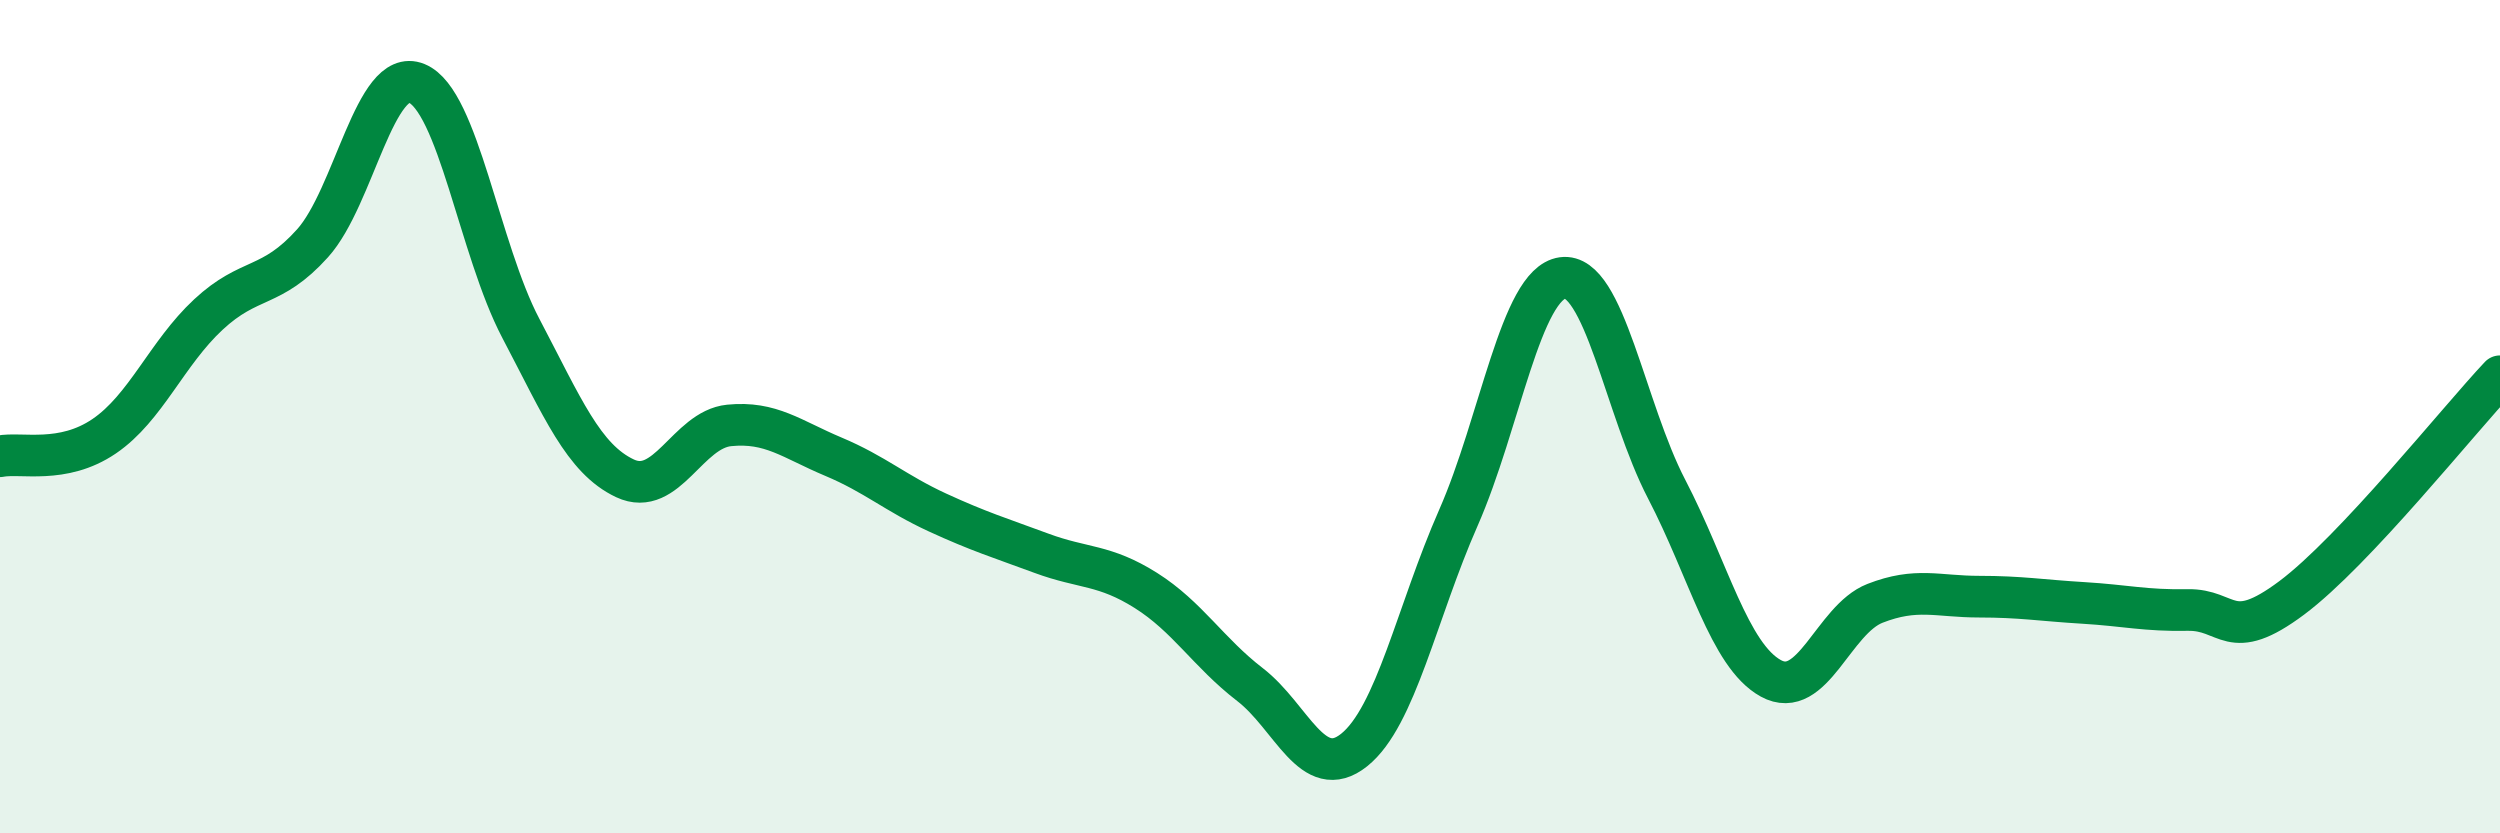 
    <svg width="60" height="20" viewBox="0 0 60 20" xmlns="http://www.w3.org/2000/svg">
      <path
        d="M 0,10.95 C 0.5,10.85 1.5,11.15 2.5,10.47 C 3.5,9.79 4,8.48 5,7.55 C 6,6.62 6.5,6.95 7.5,5.84 C 8.5,4.73 9,1.59 10,2 C 11,2.41 11.5,5.98 12.5,7.88 C 13.5,9.78 14,11.01 15,11.48 C 16,11.95 16.5,10.31 17.5,10.21 C 18.5,10.11 19,10.54 20,10.96 C 21,11.38 21.5,11.84 22.5,12.3 C 23.5,12.76 24,12.91 25,13.28 C 26,13.65 26.5,13.54 27.5,14.17 C 28.5,14.8 29,15.66 30,16.43 C 31,17.2 31.5,18.8 32.5,18 C 33.5,17.2 34,14.7 35,12.43 C 36,10.16 36.5,6.81 37.5,6.67 C 38.5,6.53 39,9.82 40,11.74 C 41,13.66 41.5,15.73 42.5,16.28 C 43.5,16.83 44,14.87 45,14.48 C 46,14.09 46.5,14.32 47.5,14.32 C 48.5,14.32 49,14.41 50,14.47 C 51,14.53 51.5,14.66 52.5,14.64 C 53.5,14.62 53.5,15.47 55,14.35 C 56.5,13.23 59,10.09 60,9.03L60 20L0 20Z"
        fill="#008740"
        opacity="0.1"
        stroke-linecap="round"
        stroke-linejoin="round"
      />
      <path
        d="M 0,10.95 C 0.5,10.85 1.5,11.15 2.5,10.47 C 3.5,9.79 4,8.48 5,7.55 C 6,6.62 6.5,6.95 7.5,5.84 C 8.5,4.73 9,1.59 10,2 C 11,2.41 11.5,5.98 12.5,7.88 C 13.5,9.78 14,11.01 15,11.48 C 16,11.95 16.5,10.31 17.5,10.21 C 18.5,10.11 19,10.54 20,10.96 C 21,11.38 21.5,11.84 22.5,12.3 C 23.5,12.76 24,12.91 25,13.28 C 26,13.65 26.5,13.54 27.5,14.17 C 28.5,14.8 29,15.66 30,16.43 C 31,17.2 31.5,18.8 32.5,18 C 33.5,17.2 34,14.7 35,12.43 C 36,10.16 36.5,6.81 37.5,6.67 C 38.5,6.53 39,9.82 40,11.74 C 41,13.66 41.5,15.73 42.5,16.28 C 43.5,16.83 44,14.87 45,14.48 C 46,14.09 46.5,14.32 47.5,14.32 C 48.5,14.32 49,14.41 50,14.47 C 51,14.53 51.5,14.66 52.5,14.64 C 53.5,14.62 53.5,15.47 55,14.35 C 56.5,13.23 59,10.09 60,9.03"
        stroke="#008740"
        stroke-width="1"
        fill="none"
        stroke-linecap="round"
        stroke-linejoin="round"
      />
    </svg>
  